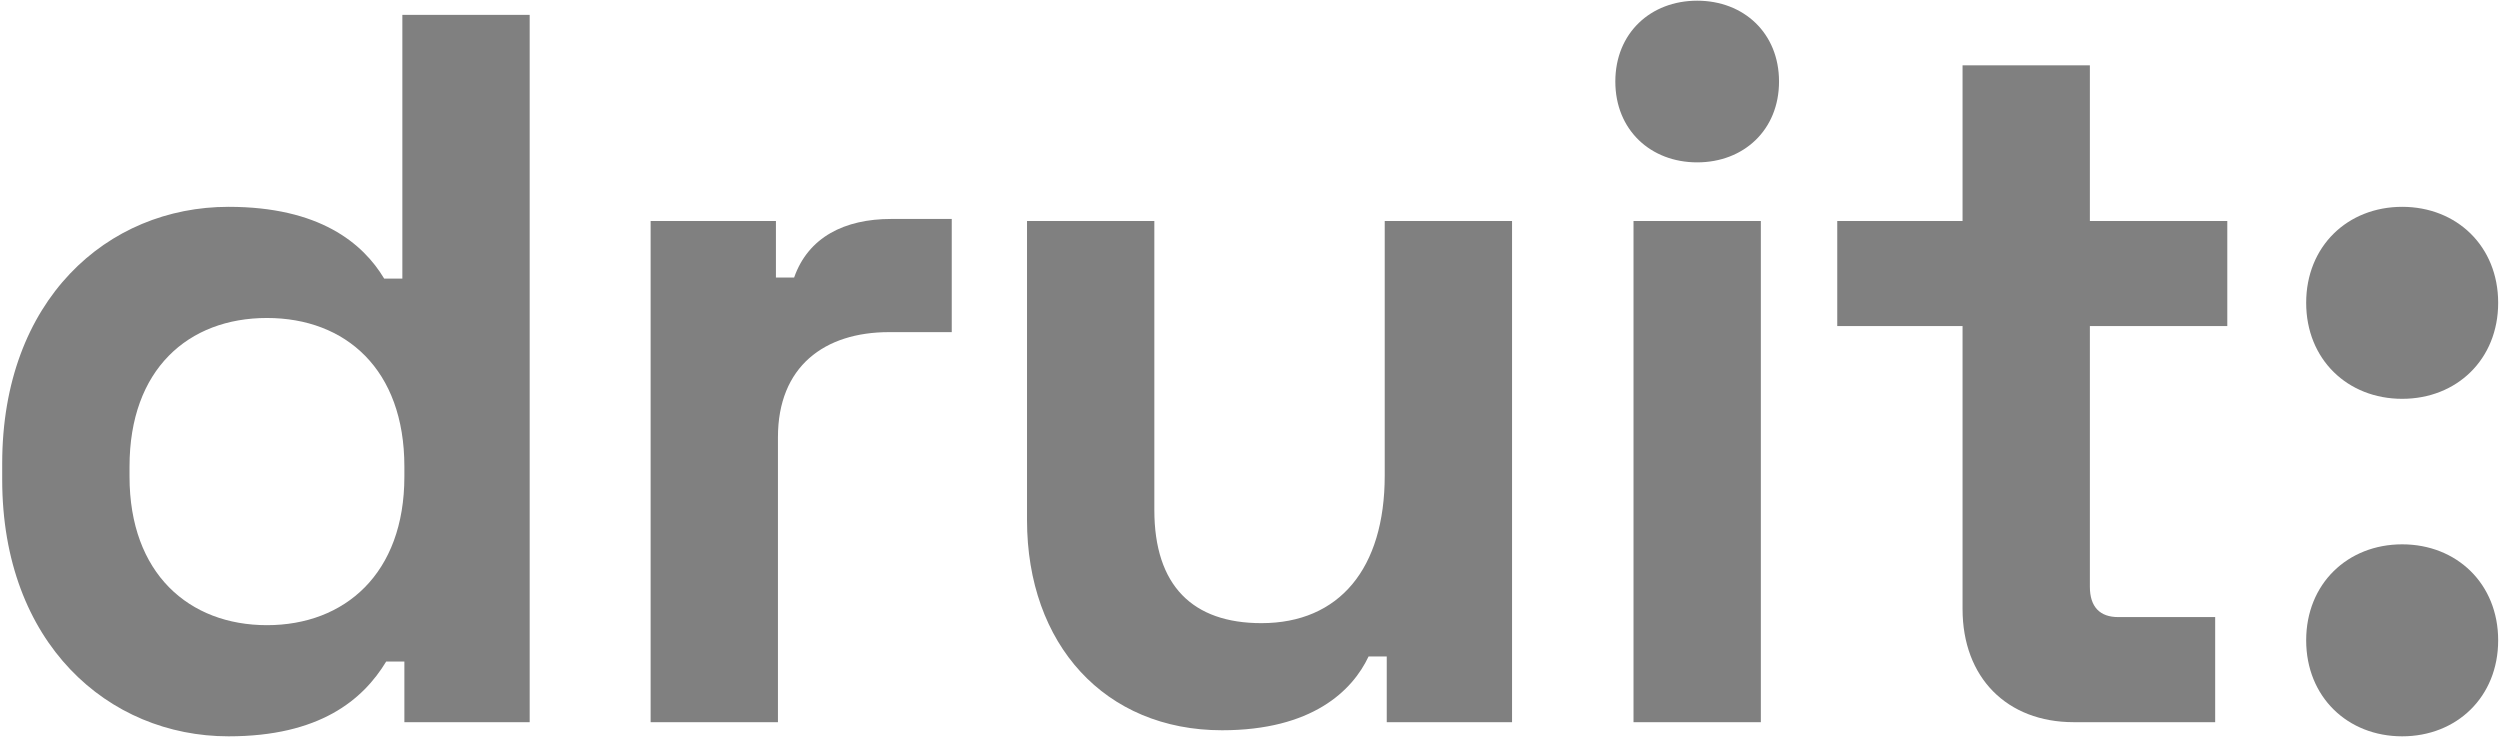 <svg width="870" height="257" viewBox="0 0 870 257" fill="none" xmlns="http://www.w3.org/2000/svg">
<path d="M835.956 138.789C816.967 138.789 802.549 125.075 802.549 105.383C802.549 85.691 816.967 71.976 835.956 71.976C854.945 71.976 869.362 85.691 869.362 105.383C869.362 125.075 854.945 138.789 835.956 138.789ZM835.956 256.24C816.967 256.24 802.549 242.526 802.549 222.833C802.549 203.141 816.967 189.427 835.956 189.427C854.945 189.427 869.362 203.141 869.362 222.833C869.362 242.526 854.945 256.24 835.956 256.24Z" fill="#808080"/>
<path d="M770.881 251.317H721.651C698.442 251.317 682.969 235.844 682.969 211.932V113.471H639.365V76.899H682.969V22.745H727.277V76.899H775.101V113.471H727.277V204.196C727.277 211.229 730.794 214.745 737.123 214.745H770.881V251.317Z" fill="#808080"/>
<path d="M590.618 56.504C574.442 56.504 562.134 45.251 562.134 28.372C562.134 11.493 574.442 0.24 590.618 0.24C606.794 0.24 619.101 11.493 619.101 28.372C619.101 45.251 606.794 56.504 590.618 56.504ZM612.772 251.317H568.464V76.899H612.772V251.317Z" fill="#808080"/>
<path d="M425.269 254.13C384.478 254.13 357.401 224.24 357.401 180.987V76.899H401.709V177.471C401.709 203.844 415.071 216.855 438.983 216.855C466.06 216.855 481.884 197.866 481.884 165.515V76.899H526.192V251.317H482.588V228.46H476.258C470.632 240.416 456.566 254.13 425.269 254.13Z" fill="#808080"/>
<path d="M270.725 251.317H226.417V76.899H270.022V96.592H276.351C281.274 82.526 293.934 76.196 310.11 76.196H331.209V115.581H309.406C286.901 115.581 270.725 127.537 270.725 152.152V251.317Z" fill="#808080"/>
<path d="M79.535 256.24C37.689 256.24 0.766 223.888 0.766 166.921V161.295C0.766 104.328 37.338 71.976 79.535 71.976C111.184 71.976 126.305 84.635 133.689 96.943H140.019V5.163H184.327V251.317H140.722V230.218H134.393C126.305 243.581 111.184 256.24 79.535 256.24ZM92.898 217.559C119.975 217.559 140.722 199.625 140.722 165.866V162.35C140.722 128.592 120.327 110.658 92.898 110.658C65.469 110.658 45.074 128.592 45.074 162.35V165.866C45.074 199.625 65.821 217.559 92.898 217.559Z" fill="#808080"/>
</svg>

